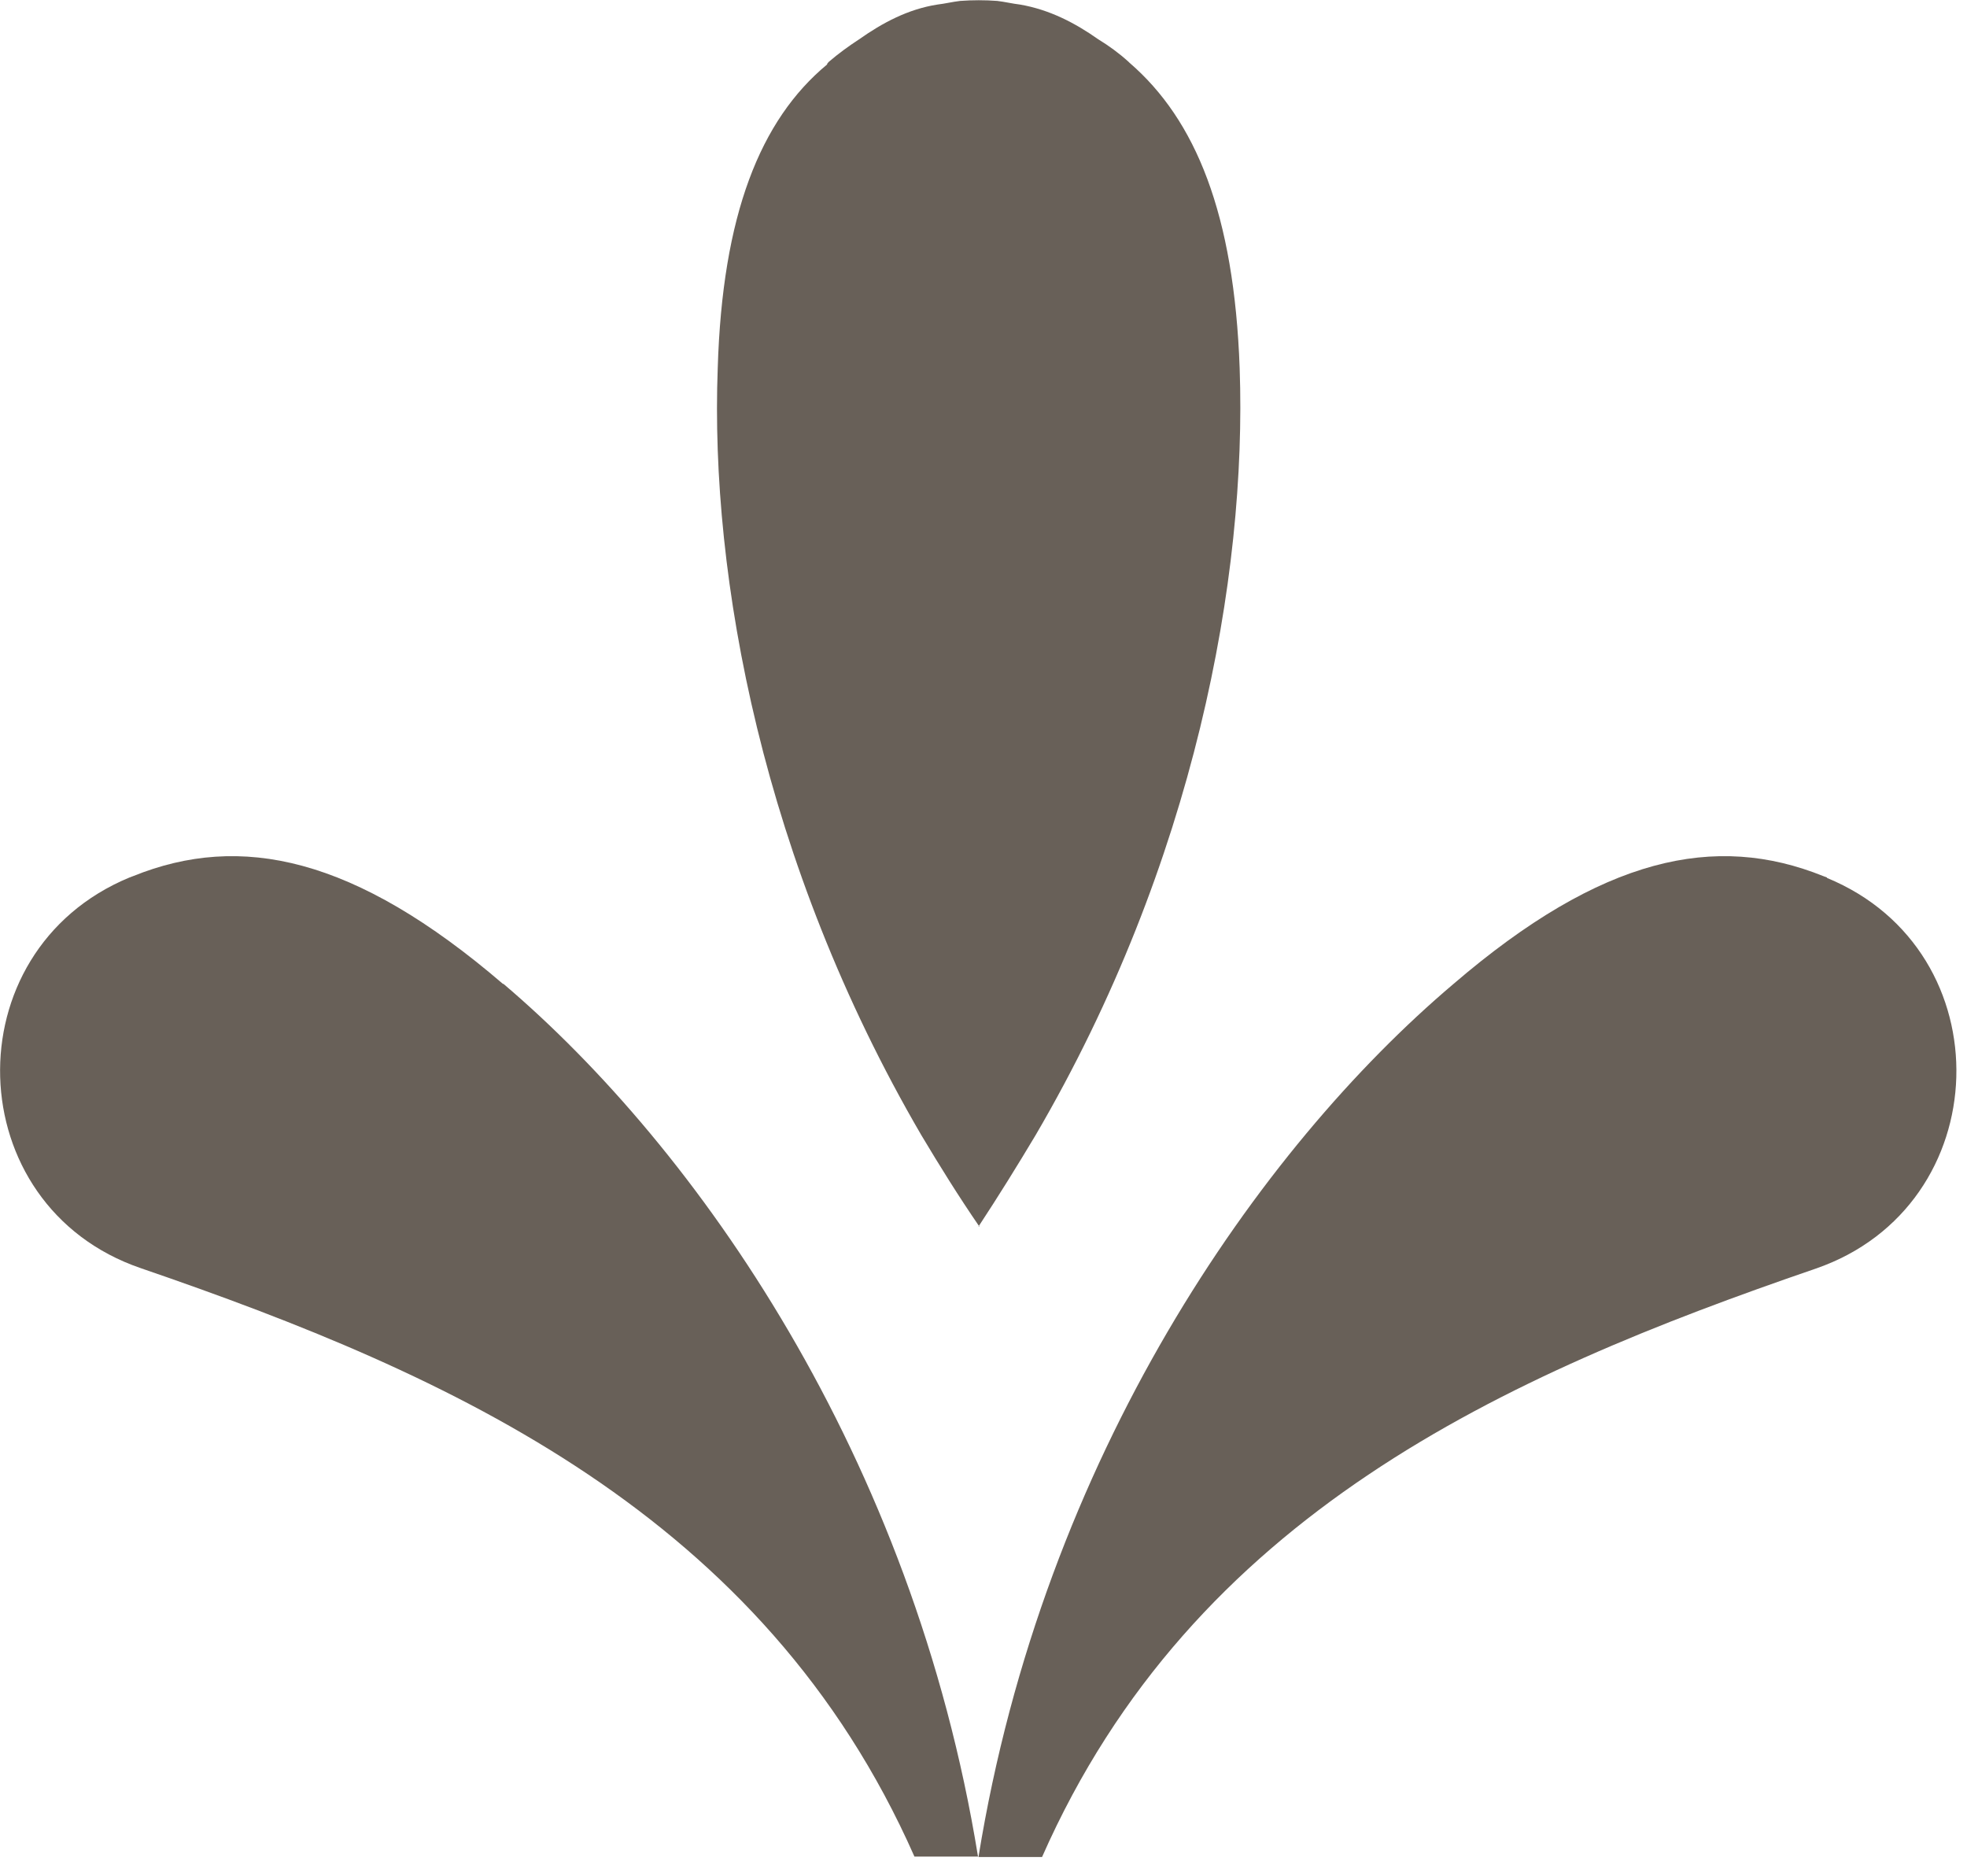 <svg xmlns="http://www.w3.org/2000/svg" width="43" height="41" viewBox="0 0 43 41" fill="none"><g clip-path="url(#clip0_112_304)"><path d="M11 21.51C7.75 18.72 5.26 18.2 2.91 19.15L2.83 19.18C-1.06 20.79 -0.9 26.36 3.08 27.72C9.9 30.06 16.69 33.11 19.99 40.58H21.38C19.96 31.83 15.24 25.1 11 21.5" fill="#686058"></path><path d="M39.94 19.18L39.86 19.15C37.5 18.2 35.02 18.72 31.77 21.51C27.53 25.1 22.81 31.83 21.39 40.59H22.78C26.08 33.11 32.87 30.07 39.69 27.73C43.67 26.36 43.83 20.79 39.94 19.19" fill="#686058"></path><path d="M21.39 26.81C21.83 26.14 22.24 25.48 22.64 24.81C26.12 18.86 27.26 12.61 27.1 8.05C26.98 4.68 26.14 2.62 24.69 1.37L24.67 1.35C24.46 1.16 24.24 1 24.01 0.86C23.5 0.5 22.94 0.21 22.3 0.1C22.13 0.08 21.97 0.04 21.8 0.02C21.53 4.88292e-06 21.26 4.88292e-06 20.99 0.02C20.82 0.04 20.66 0.08 20.49 0.1C19.85 0.2 19.29 0.5 18.78 0.86C18.55 1.01 18.33 1.17 18.12 1.35C18.1 1.37 18.08 1.39 18.08 1.41C16.62 2.62 15.79 4.7 15.69 8.05C15.52 12.61 16.67 18.86 20.14 24.81C20.54 25.48 20.95 26.14 21.41 26.81" fill="#686058"></path></g><defs><clipPath id="clip0_112_304"><rect width="42.77" height="40.58" fill="white"></rect></clipPath></defs></svg>